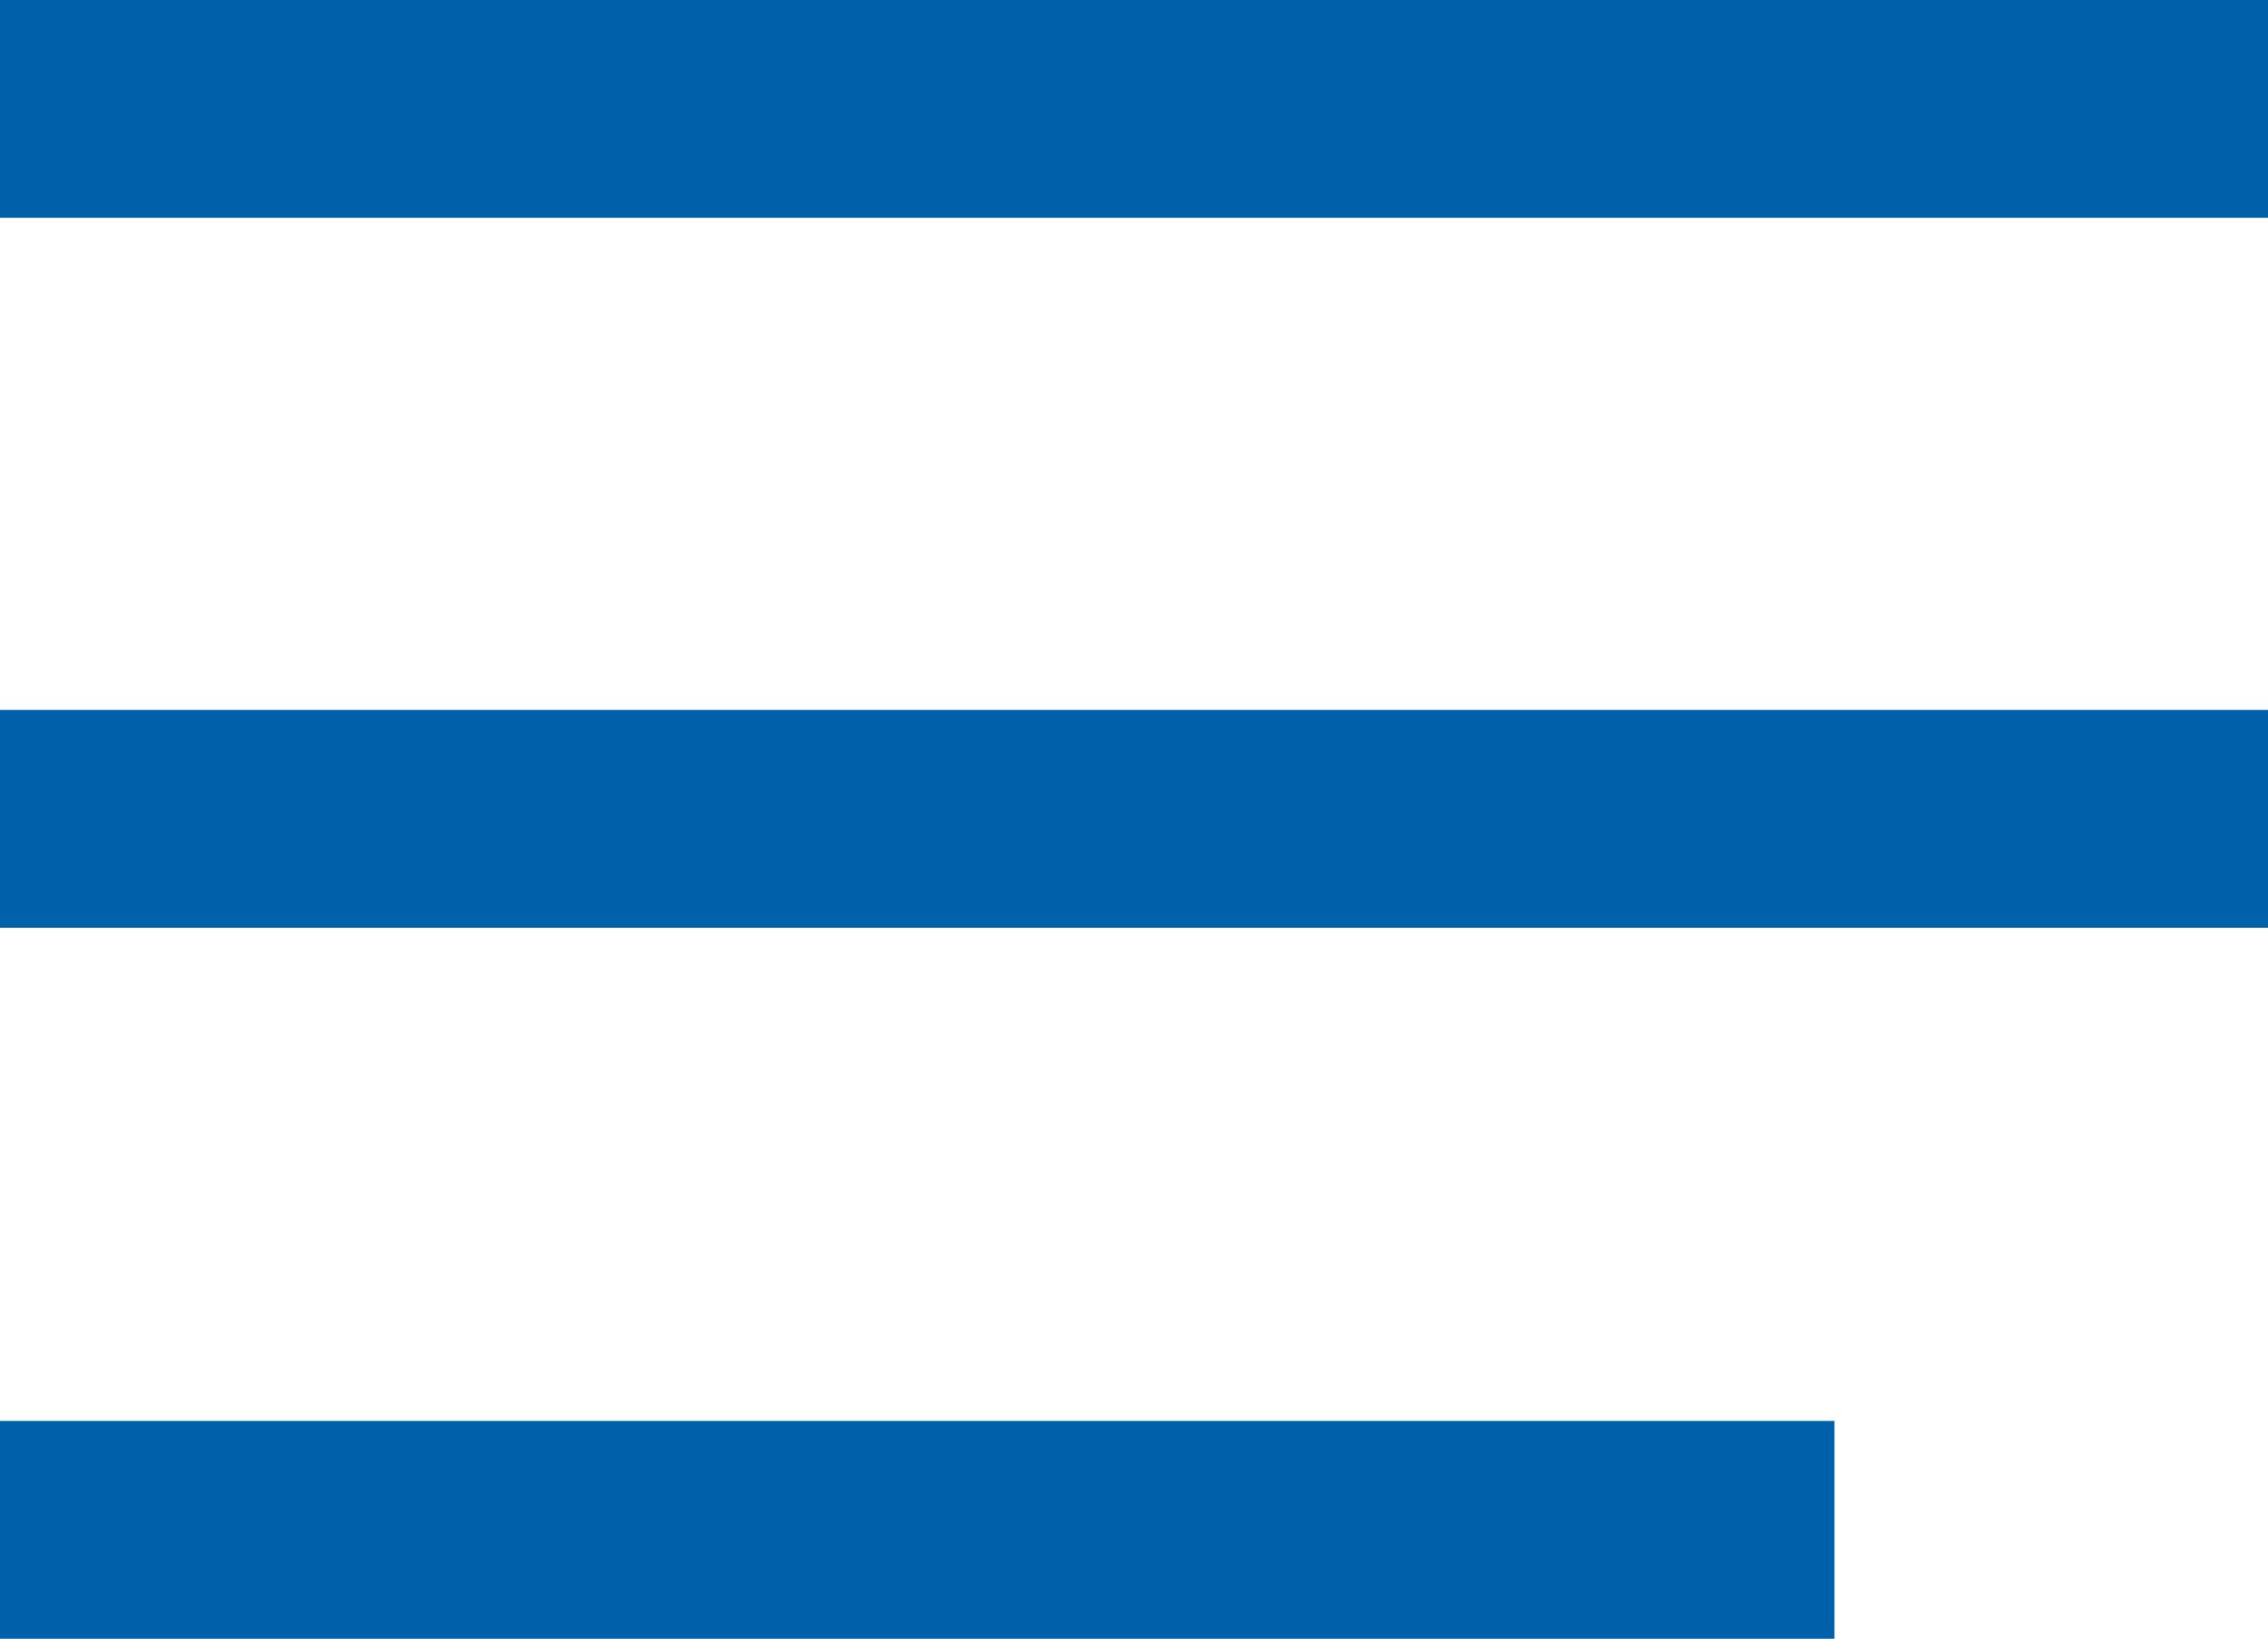 <svg xmlns="http://www.w3.org/2000/svg" viewBox="0 0 21.24 15.35"><defs><style>.cls-1{fill:#0062aa;}</style></defs><g id="レイヤー_2" data-name="レイヤー 2"><g id="レイヤー_1-2" data-name="レイヤー 1"><rect class="cls-1" width="21.24" height="2.04"/><rect class="cls-1" y="6.65" width="21.24" height="2.04"/><rect class="cls-1" y="13.31" width="17.18" height="2.04"/></g></g></svg>
